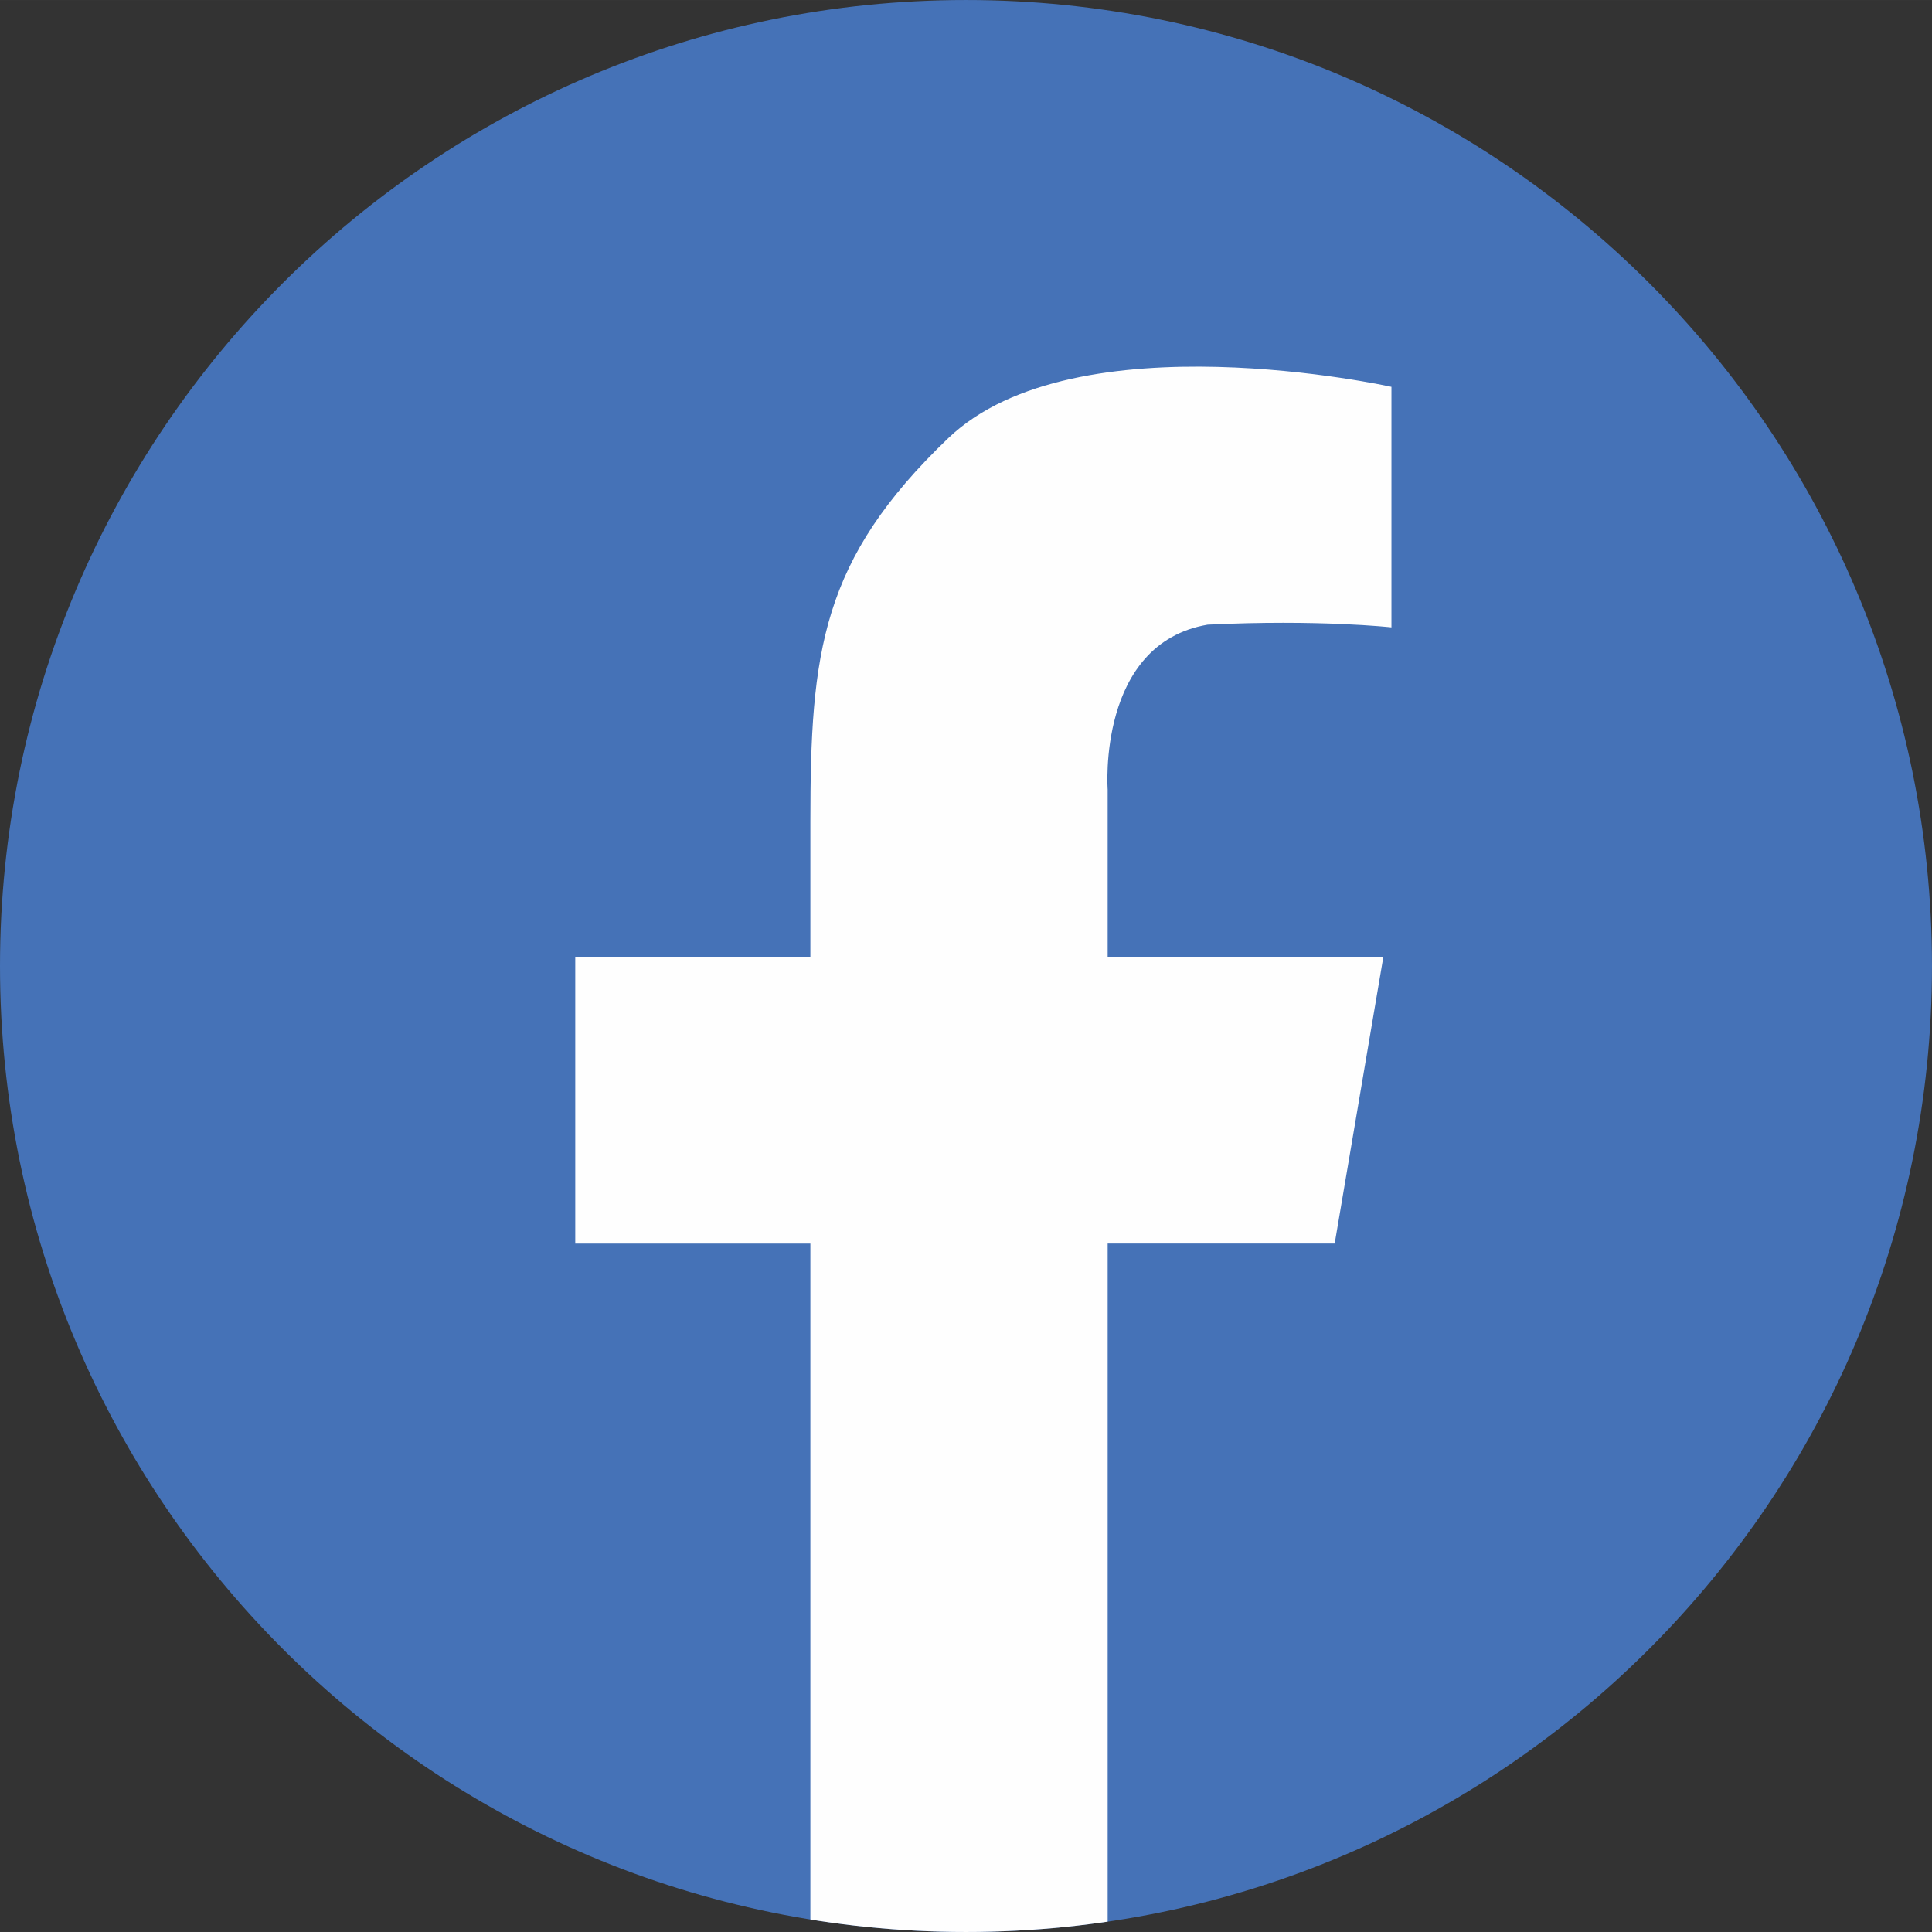 <?xml version="1.0" encoding="UTF-8"?>
<!DOCTYPE svg PUBLIC "-//W3C//DTD SVG 1.1//EN" "http://www.w3.org/Graphics/SVG/1.1/DTD/svg11.dtd">
<!-- Creator: CorelDRAW -->
<svg xmlns="http://www.w3.org/2000/svg" xml:space="preserve" width="1.083in" height="1.083in" version="1.1" style="shape-rendering:geometricPrecision; text-rendering:geometricPrecision; image-rendering:optimizeQuality; fill-rule:evenodd; clip-rule:evenodd"
viewBox="0 0 899.18 899.17"
 xmlns:xlink="http://www.w3.org/1999/xlink"
 xmlns:xodm="http://www.corel.com/coreldraw/odm/2003">
 <rect x="0" y="0" width="899.18" height="899.17" fill="#333333" stroke="none"/>
 <defs>
  <style type="text/css">
   <![CDATA[
    .fil2 {fill:none}
    .fil1 {fill:#FEFEFE}
    .fil0 {fill:#4572B7}
   ]]>
  </style>
   <clipPath id="id0">
    <path d="M449.59 0c248.3,0 449.58,201.29 449.58,449.59 0,248.3 -201.29,449.58 -449.58,449.58 -248.3,0 -449.59,-201.29 -449.59,-449.58 0,-248.3 201.29,-449.59 449.59,-449.59z"/>
   </clipPath>
 </defs>
 <g id="Layer_x0020_1">
  <path class="fil0" d="M449.59 0c248.3,0 449.58,201.29 449.58,449.59 0,248.3 -201.29,449.58 -449.58,449.58 -248.3,0 -449.59,-201.29 -449.59,-449.58 0,-248.3 201.29,-449.59 449.59,-449.59z"/>
  <g style="clip-path:url(#id0)">
   <g id="_1949788084416">
    <path id="_1" class="fil1" d="M647.6 291.99l0 -111.95c0,0 -147.17,-32.7 -206.29,23.9 -59.12,56.6 -64.15,99.37 -64.15,178.61l0 62.89 -109.43 0 0 4.21 0 129.12 109.43 0 0 329.73c24.16,4.02 50.74,6.14 74.28,6.14 23.53,0 43.15,-1.58 64.08,-4.57l0 -331.31 105.66 0 22.06 -129.94 0.58 -3.39 -128.3 0 0 -77.98c0,0 -5.03,-67.92 46.54,-76.73 51.57,-2.52 85.53,1.26 85.53,1.26z"/>
   </g>
  </g>
  <path class="fil2" d="M449.59 0c248.3,0 449.58,201.29 449.58,449.59 0,248.3 -201.29,449.58 -449.58,449.58 -248.3,0 -449.59,-201.29 -449.59,-449.58 0,-248.3 201.29,-449.59 449.59,-449.59z"/>
 </g>
</svg>
